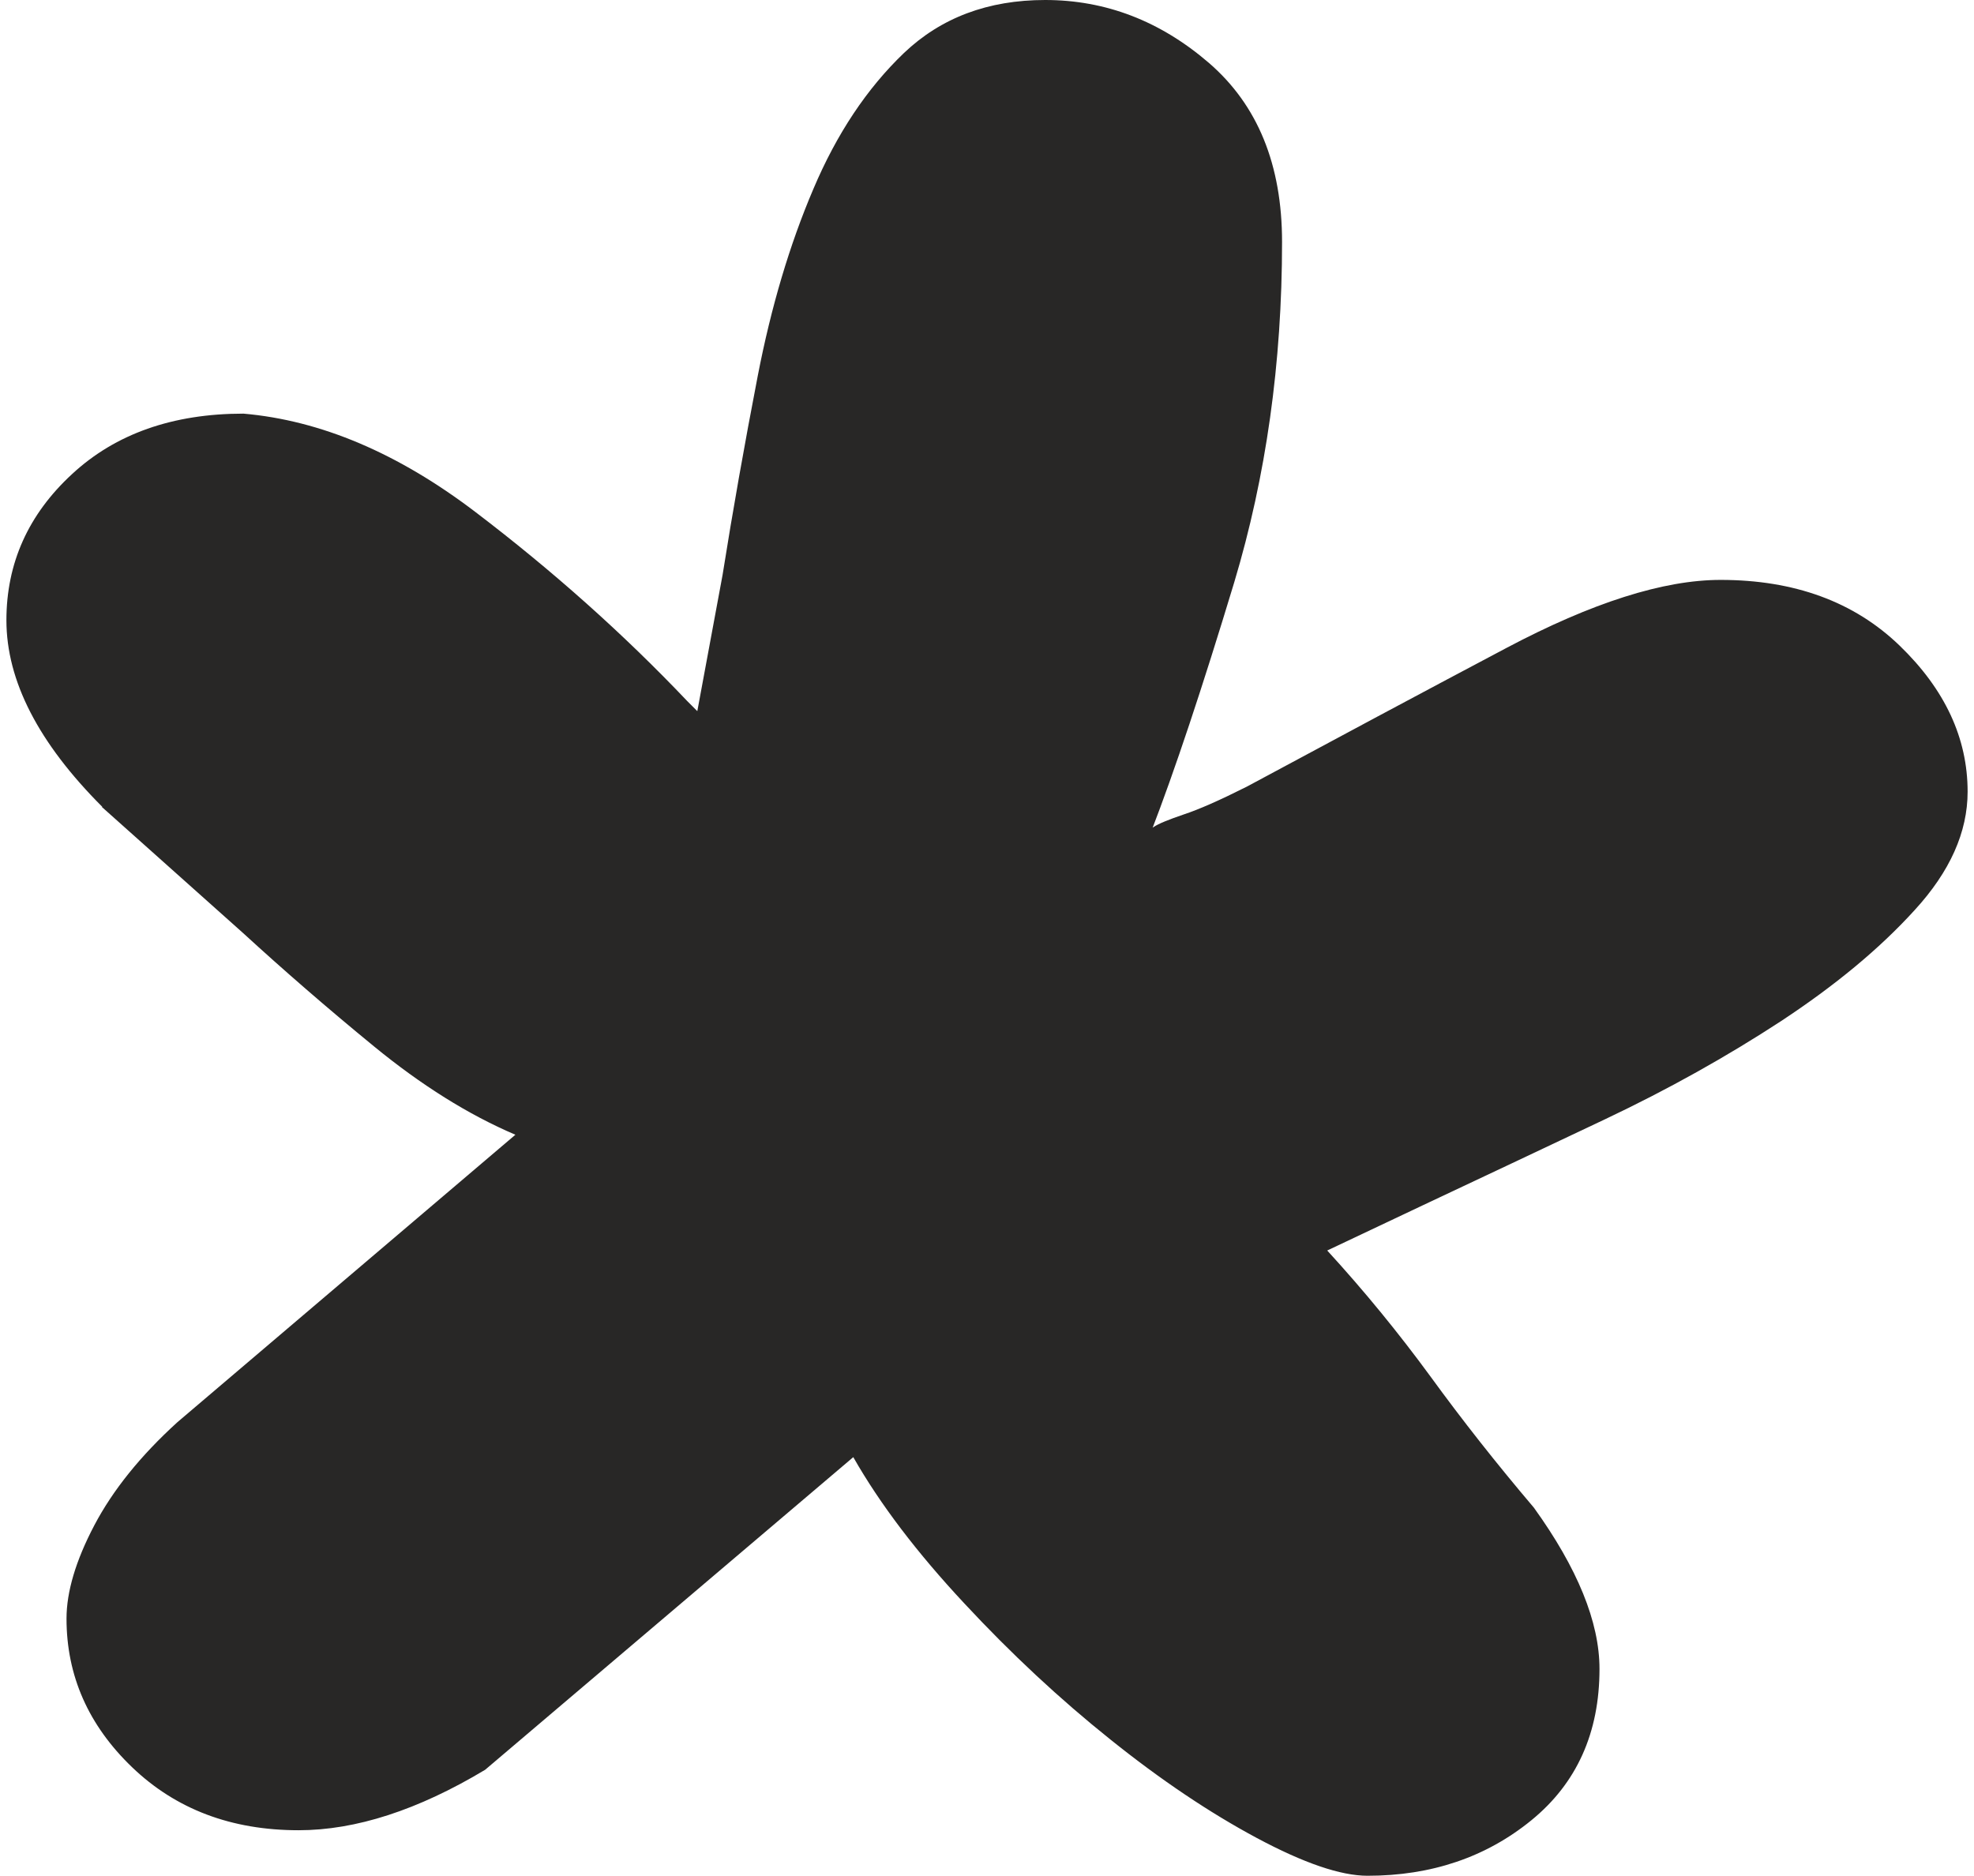 <svg width="181" height="172" viewBox="0 0 181 172" fill="none" xmlns="http://www.w3.org/2000/svg">
<path d="M9.377 73.982C3.523 68.128 0.588 62.421 0.588 56.877C0.588 51.642 2.594 47.174 6.605 43.473C10.6 39.771 15.851 37.929 22.324 37.929C29.418 38.548 36.495 41.549 43.588 46.946C50.681 52.344 57.155 58.116 63.009 64.28L63.938 65.209L66.254 52.719C67.183 46.865 68.259 40.782 69.482 34.455C70.705 28.145 72.401 22.438 74.57 17.35C76.722 12.262 79.495 8.104 82.886 4.859C86.278 1.631 90.583 0 95.834 0C101.378 0 106.384 1.924 110.852 5.772C115.32 9.637 117.554 15.1 117.554 22.193C117.554 33.281 116.086 43.685 113.167 53.404C110.232 63.106 107.688 70.737 105.536 76.298C105.226 76.298 105.308 76.151 105.764 75.841C106.221 75.531 107.15 75.156 108.536 74.683C109.922 74.227 111.846 73.379 114.309 72.14C122.315 67.835 130.256 63.579 138.116 59.421C145.976 55.262 152.515 53.175 157.765 53.175C164.532 53.175 170.011 55.181 174.17 59.192C178.328 63.204 180.415 67.672 180.415 72.596C180.415 76.298 178.801 79.918 175.556 83.456C172.327 87.011 168.234 90.386 163.309 93.631C158.369 96.86 152.988 99.877 147.134 102.649C141.28 105.421 135.719 108.046 130.485 110.509L121.696 114.667C125.087 118.368 128.234 122.217 131.17 126.228C134.088 130.239 137.252 134.251 140.644 138.246C144.639 143.79 146.661 148.731 146.661 153.036C146.661 158.89 144.573 163.521 140.415 166.912C136.257 170.304 131.235 172 125.397 172C122.935 172 119.543 170.842 115.222 168.527C110.901 166.211 106.433 163.211 101.818 159.509C97.187 155.808 92.719 151.65 88.414 147.019C84.093 142.388 80.701 137.936 78.239 133.615L44.485 162.281C38.321 165.983 32.614 167.826 27.379 167.826C21.215 167.826 16.128 165.901 12.117 162.053C8.105 158.205 6.099 153.655 6.099 148.421C6.099 145.959 6.947 143.105 8.643 139.876C10.339 136.648 12.883 133.484 16.275 130.402L47.257 104.051C42.936 102.209 38.631 99.502 34.309 95.963C29.988 92.425 25.993 88.951 22.292 85.56L9.344 73.999L9.377 73.982Z" fill="#282726"/>
</svg>
